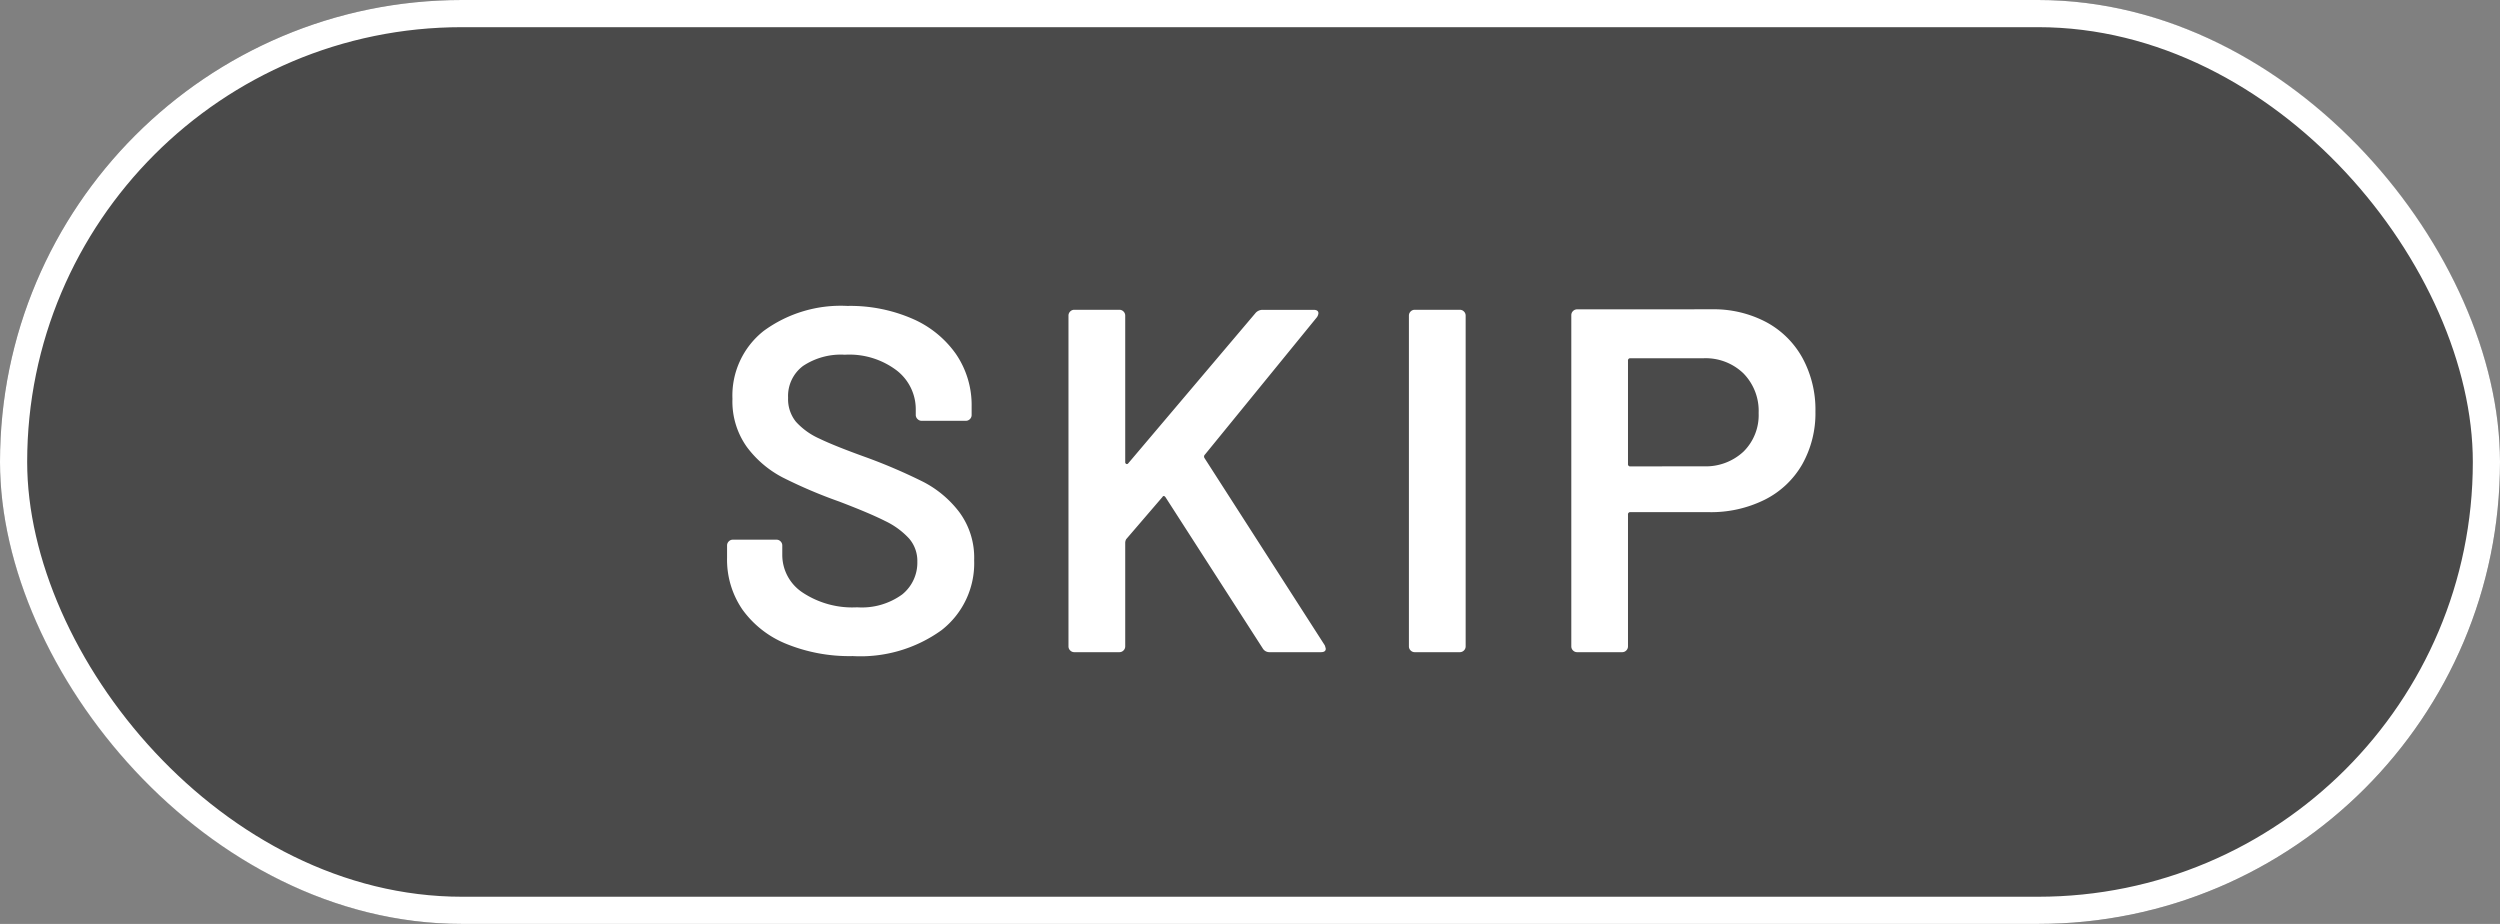 <svg xmlns="http://www.w3.org/2000/svg" width="92" height="34" viewBox="0 0 92 34"><rect x="0" y="0" width="92" height="34" fill="#808080" stroke="none"/><g fill="rgba(0,0,0,0.42)" stroke="#fff"><rect width="92" height="34" rx="17" stroke="none"/><rect x=".5" y=".5" width="91" height="33" rx="16.5" fill="none"/></g><path d="M31.382 24.144a6.147 6.147 0 0 1-2.448-.45 3.689 3.689 0 0 1-1.611-1.26 3.242 3.242 0 0 1-.567-1.908v-.45a.208.208 0 0 1 .063-.153.208.208 0 0 1 .153-.063h1.6a.208.208 0 0 1 .153.063.208.208 0 0 1 .063.153v.342a1.656 1.656 0 0 0 .74 1.382 3.309 3.309 0 0 0 2.016.549 2.524 2.524 0 0 0 1.656-.473 1.5 1.5 0 0 0 .558-1.206 1.256 1.256 0 0 0-.306-.855 2.862 2.862 0 0 0-.873-.639q-.567-.288-1.7-.72a17.8 17.8 0 0 1-2.07-.882 3.864 3.864 0 0 1-1.324-1.125 2.88 2.88 0 0 1-.531-1.773 3.028 3.028 0 0 1 1.152-2.5 4.8 4.8 0 0 1 3.078-.918 5.735 5.735 0 0 1 2.385.468 3.8 3.8 0 0 1 1.611 1.303 3.33 3.33 0 0 1 .576 1.935v.306a.208.208 0 0 1-.063.153.208.208 0 0 1-.153.063h-1.62a.208.208 0 0 1-.153-.063.208.208 0 0 1-.067-.153v-.2a1.805 1.805 0 0 0-.693-1.431 2.882 2.882 0 0 0-1.917-.585 2.51 2.51 0 0 0-1.539.414 1.38 1.38 0 0 0-.549 1.17 1.322 1.322 0 0 0 .288.882 2.588 2.588 0 0 0 .864.621q.576.279 1.782.711a20.262 20.262 0 0 1 2.043.882 3.931 3.931 0 0 1 1.321 1.109 2.815 2.815 0 0 1 .549 1.773 3.119 3.119 0 0 1-1.2 2.574 5.1 5.1 0 0 1-3.267.954ZM39.536 24a.208.208 0 0 1-.153-.063.208.208 0 0 1-.063-.153V11.616a.208.208 0 0 1 .063-.153.208.208 0 0 1 .153-.063h1.656a.208.208 0 0 1 .153.063.208.208 0 0 1 .063.153V17a.073.073 0 0 0 .036.072.059.059 0 0 0 .072-.018l4.68-5.526a.341.341 0 0 1 .27-.126h1.872q.18 0 .18.126a.308.308 0 0 1-.054.144l-4.122 5.056a.1.1 0 0 0-.018.126l4.428 6.894a.752.752 0 0 1 .036.126q0 .126-.18.126h-1.89a.282.282 0 0 1-.252-.144L42.9 18.312q-.072-.108-.126-.018l-1.33 1.548a.29.29 0 0 0-.036.126v3.816a.208.208 0 0 1-.063.153.208.208 0 0 1-.153.063Zm12.528 0a.208.208 0 0 1-.153-.063.208.208 0 0 1-.063-.153V11.616a.208.208 0 0 1 .063-.153.208.208 0 0 1 .153-.063h1.656a.208.208 0 0 1 .153.063.208.208 0 0 1 .063.153v12.168a.208.208 0 0 1-.063.153.208.208 0 0 1-.153.063ZM62.99 11.382a4.13 4.13 0 0 1 2 .468 3.31 3.31 0 0 1 1.341 1.323 3.978 3.978 0 0 1 .477 1.971 3.832 3.832 0 0 1-.486 1.944 3.286 3.286 0 0 1-1.377 1.3 4.439 4.439 0 0 1-2.061.459H60a.08.08 0 0 0-.09.09v4.847a.208.208 0 0 1-.063.153.208.208 0 0 1-.147.063h-1.66a.208.208 0 0 1-.153-.063.208.208 0 0 1-.063-.153V11.6a.208.208 0 0 1 .063-.153.208.208 0 0 1 .153-.063Zm-.306 5.778a2.033 2.033 0 0 0 1.476-.54 1.889 1.889 0 0 0 .558-1.42 1.972 1.972 0 0 0-.558-1.458 2 2 0 0 0-1.476-.558H60a.08.08 0 0 0-.09.09v3.8a.08.08 0 0 0 .09.09Z" fill="#fff"/></svg>